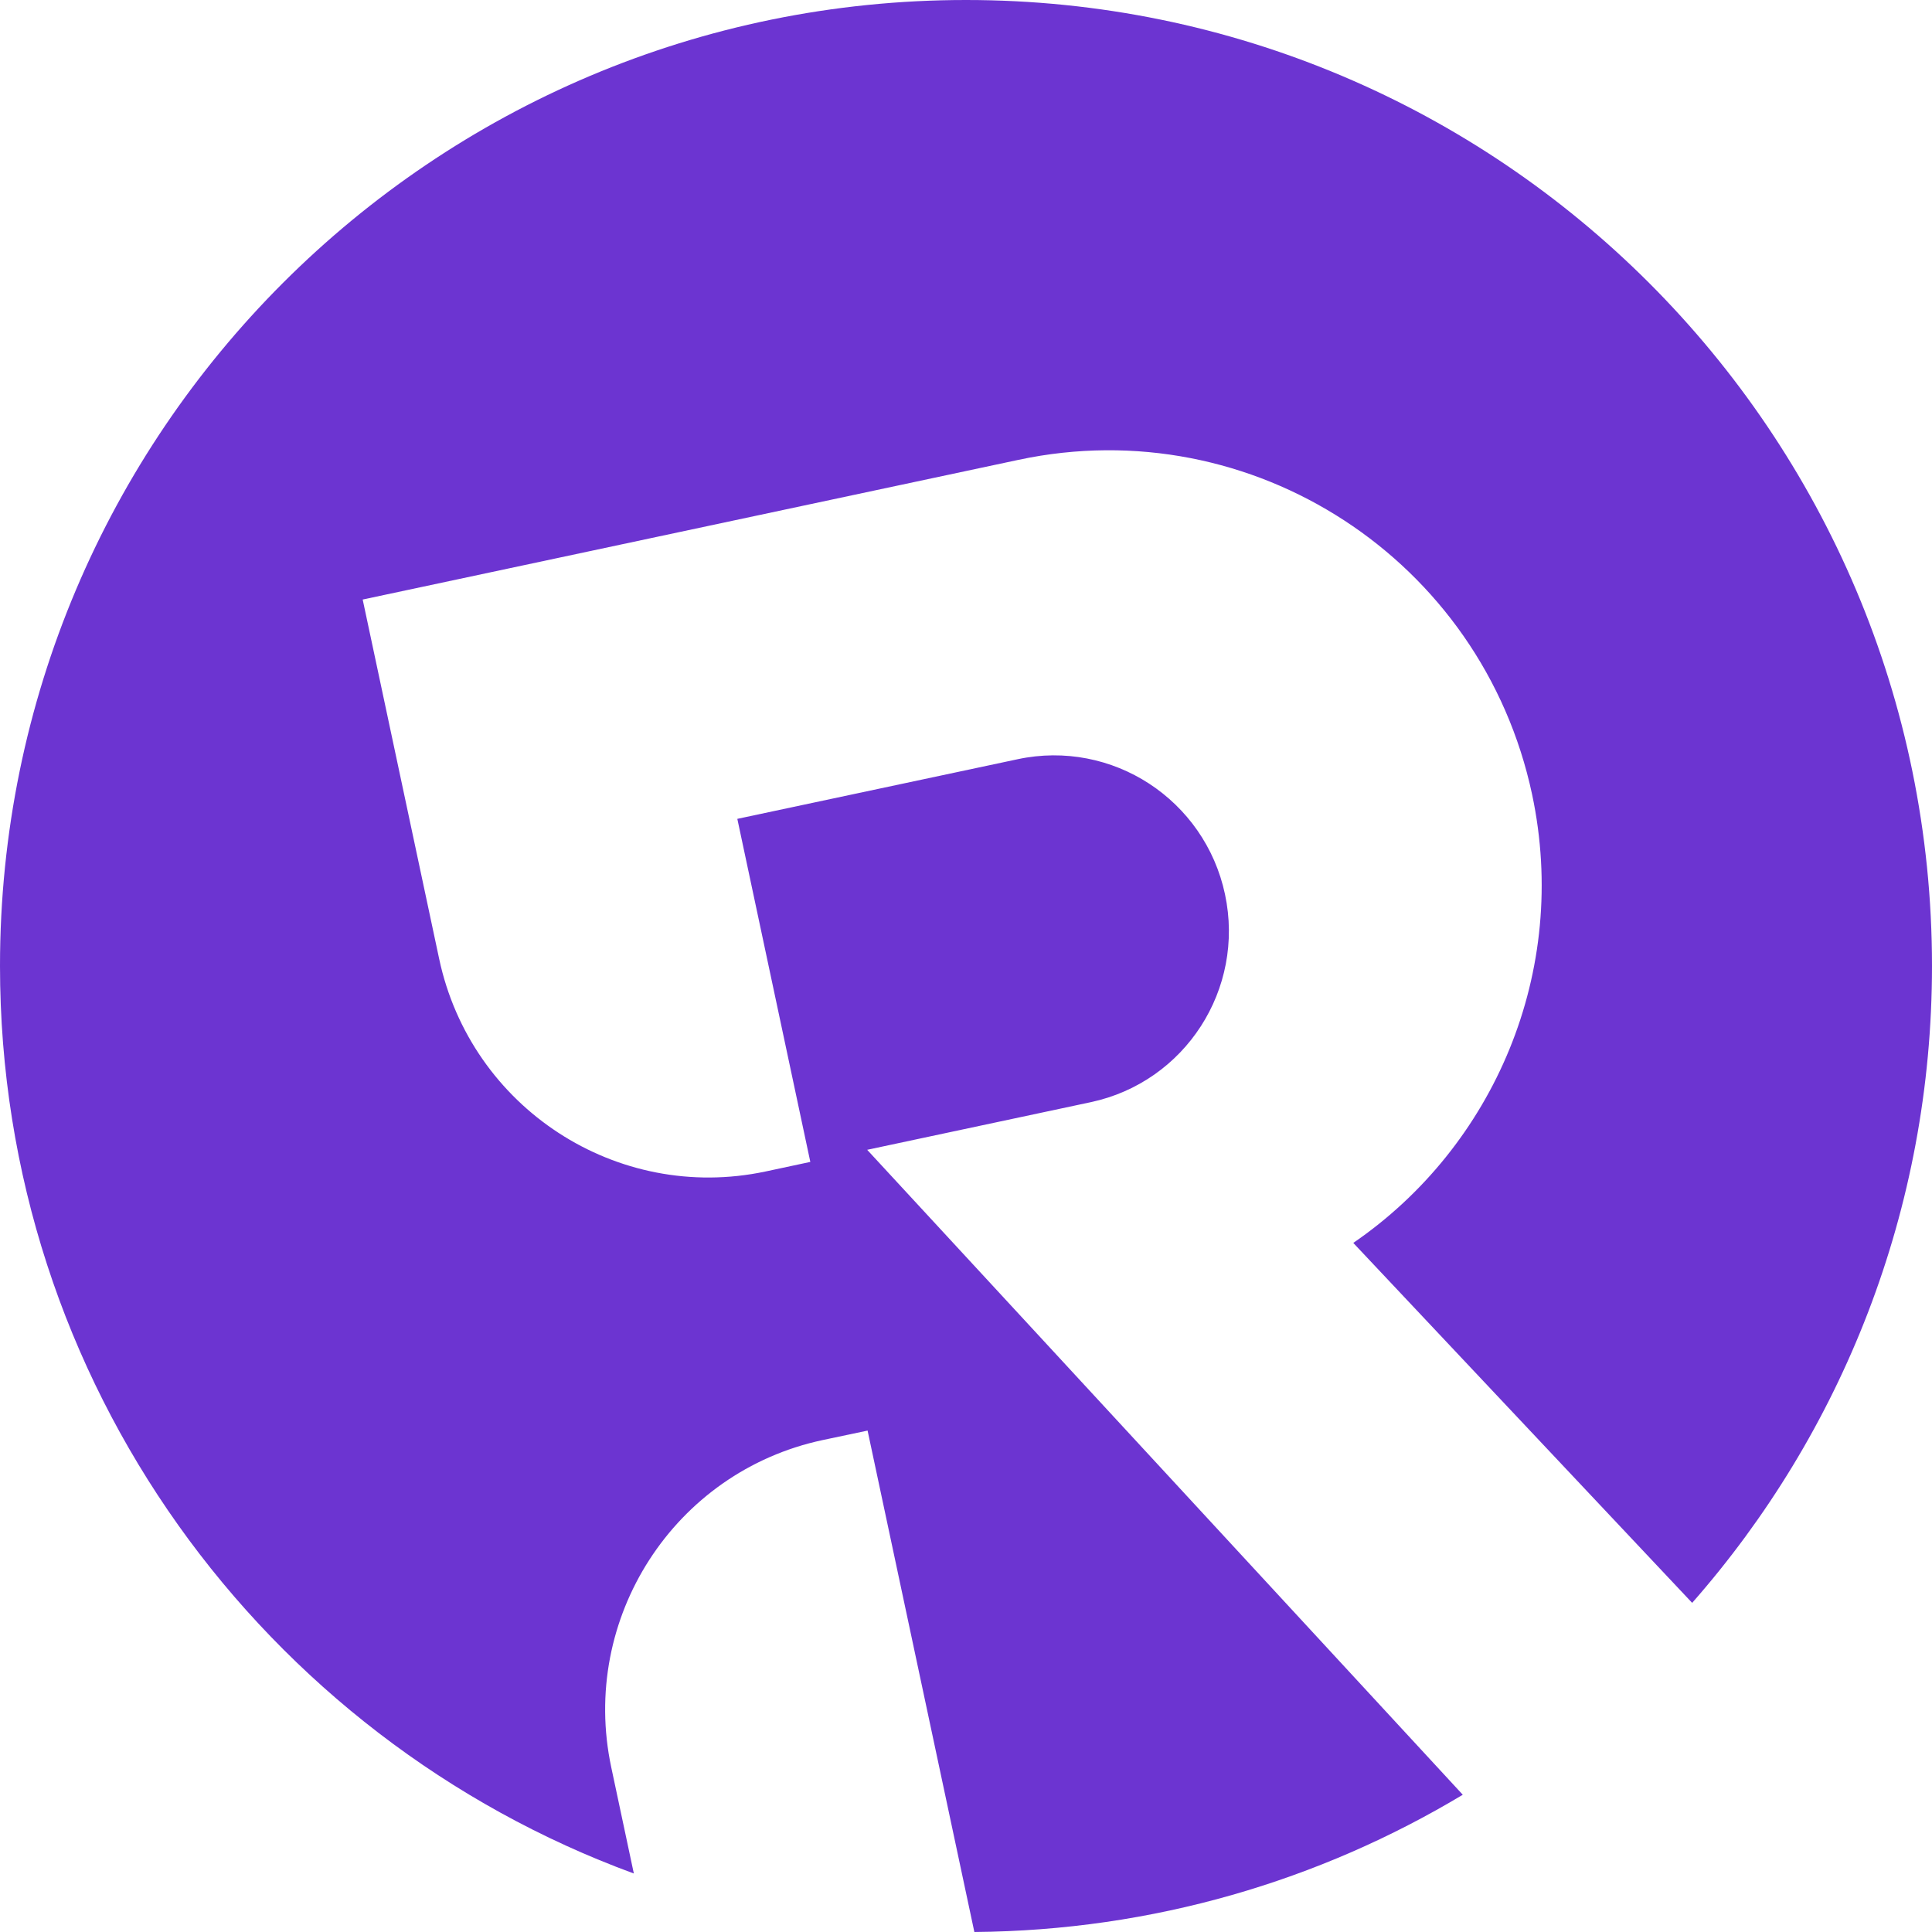 <?xml version="1.0" encoding="UTF-8"?> <svg xmlns="http://www.w3.org/2000/svg" width="256" height="256" viewBox="0 0 256 256" fill="none"><path d="M203.007 105.249C196.37 74.158 165.943 54.333 134.971 60.927L48.058 79.442L58.189 127.039C62.392 146.788 81.738 159.408 101.444 155.227L107.372 153.96L97.699 108.503L134.851 100.599C141.084 99.267 147.307 100.599 152.275 103.841C157.242 107.083 160.987 112.236 162.319 118.502C164.993 131.068 157.035 143.382 144.523 146.046L114.905 152.355L138.431 177.824L193.826 237.813C174.884 249.188 152.766 255.804 129.108 256L114.959 189.56L109.009 190.816C89.336 195.008 76.792 214.451 80.996 234.188L83.987 248.249C34.99 230.28 0 183.217 0 127.989C0 57.303 57.316 0 128.005 0C198.695 0 256 57.303 256 127.989C256 160.325 244.013 189.877 224.22 212.387L179.317 164.692C197.931 151.941 208.007 128.753 203.007 105.249Z" fill="#6C34D1"></path></svg> 